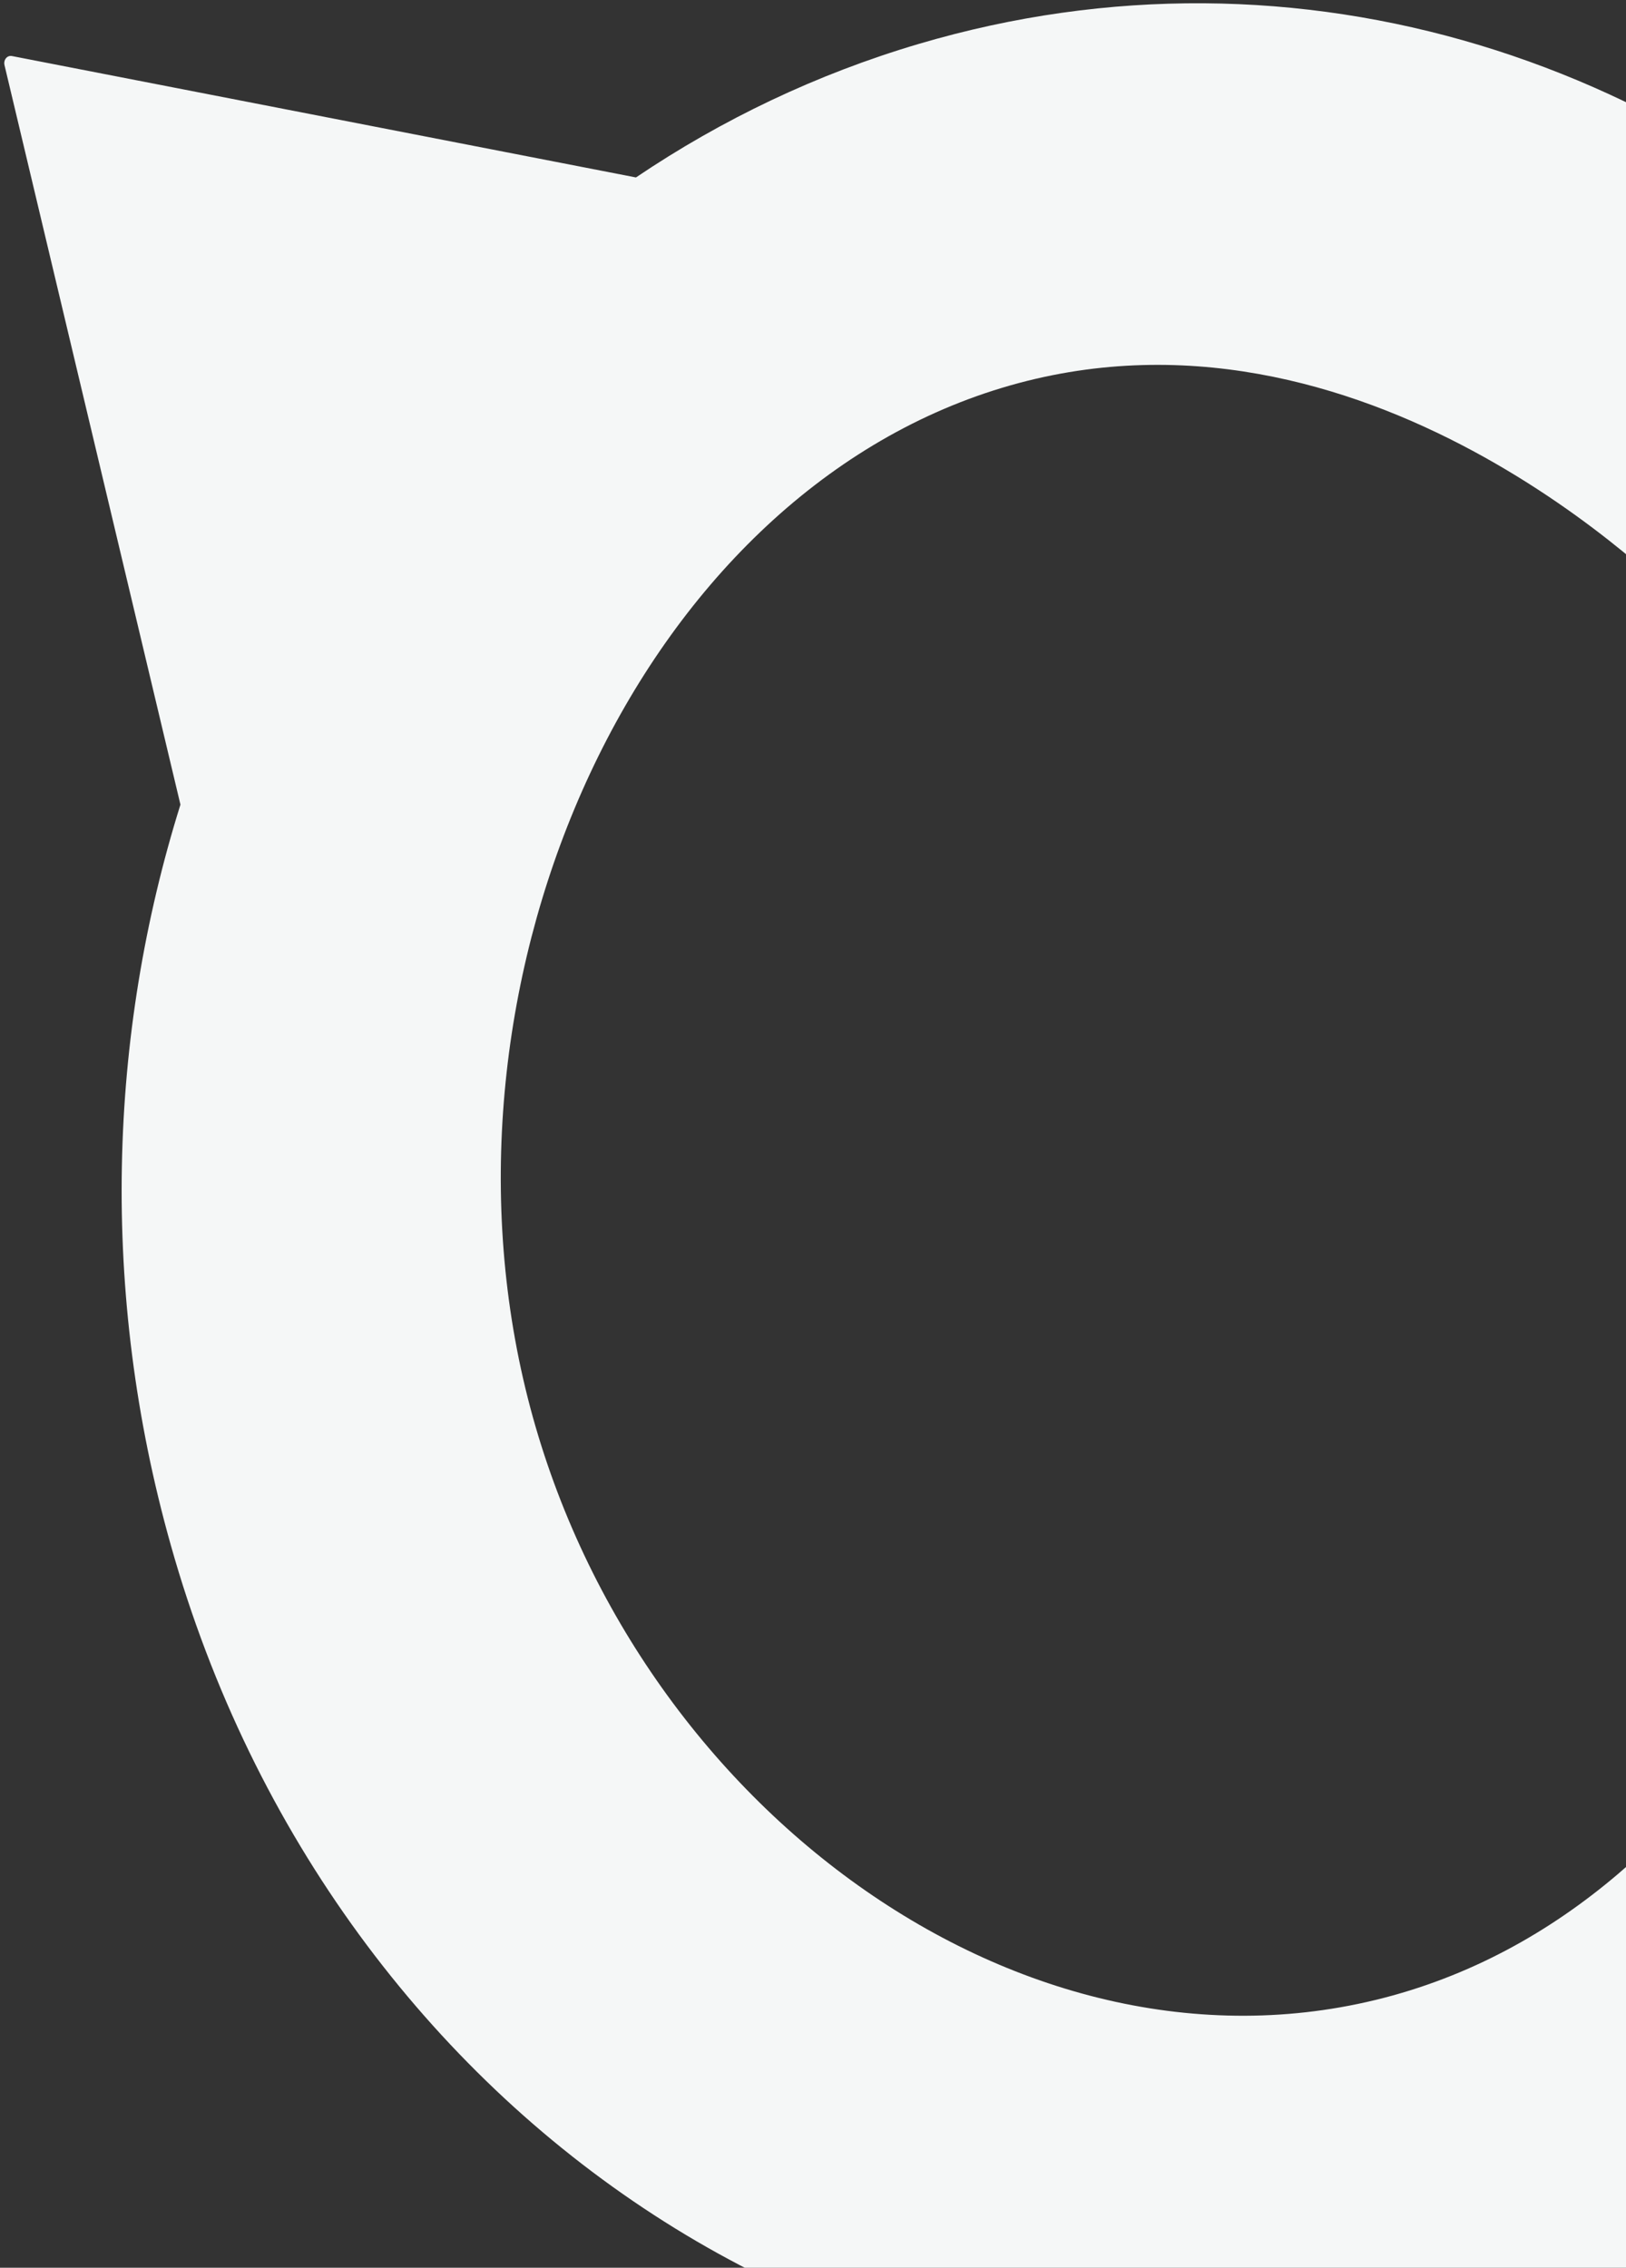 <svg width="312" height="435" viewBox="0 0 312 435" fill="none" xmlns="http://www.w3.org/2000/svg">
<rect x="0" y="0" width="312" height="435" fill="#333333" stroke="none"/>
<path d="M323.961 117.157C340.798 100.108 357.603 83.12 374.44 66.071C323.979 11.42 249.418 -13.191 176.268 8.431C156.696 14.217 138.524 22.913 122.051 34.023L122.008 34.035L2.293 10.751C1.367 10.564 0.622 11.5 0.866 12.502L34.623 154.343C20.8 198.481 19.093 247.887 32.77 296.378C64.157 407.87 168.831 475.806 272.174 451.704C352.681 432.92 411.339 365.554 429.958 284.346C408.262 279.864 386.609 275.369 364.913 270.887C363.714 275.486 339.191 362.89 267.197 382.79C196.543 402.293 119.947 345.854 100.796 266.244C81.679 186.778 122.516 95.421 192.289 74.388C261.327 53.571 320.123 113.176 323.961 117.157Z" fill="#F5F7F7"/>
</svg>

